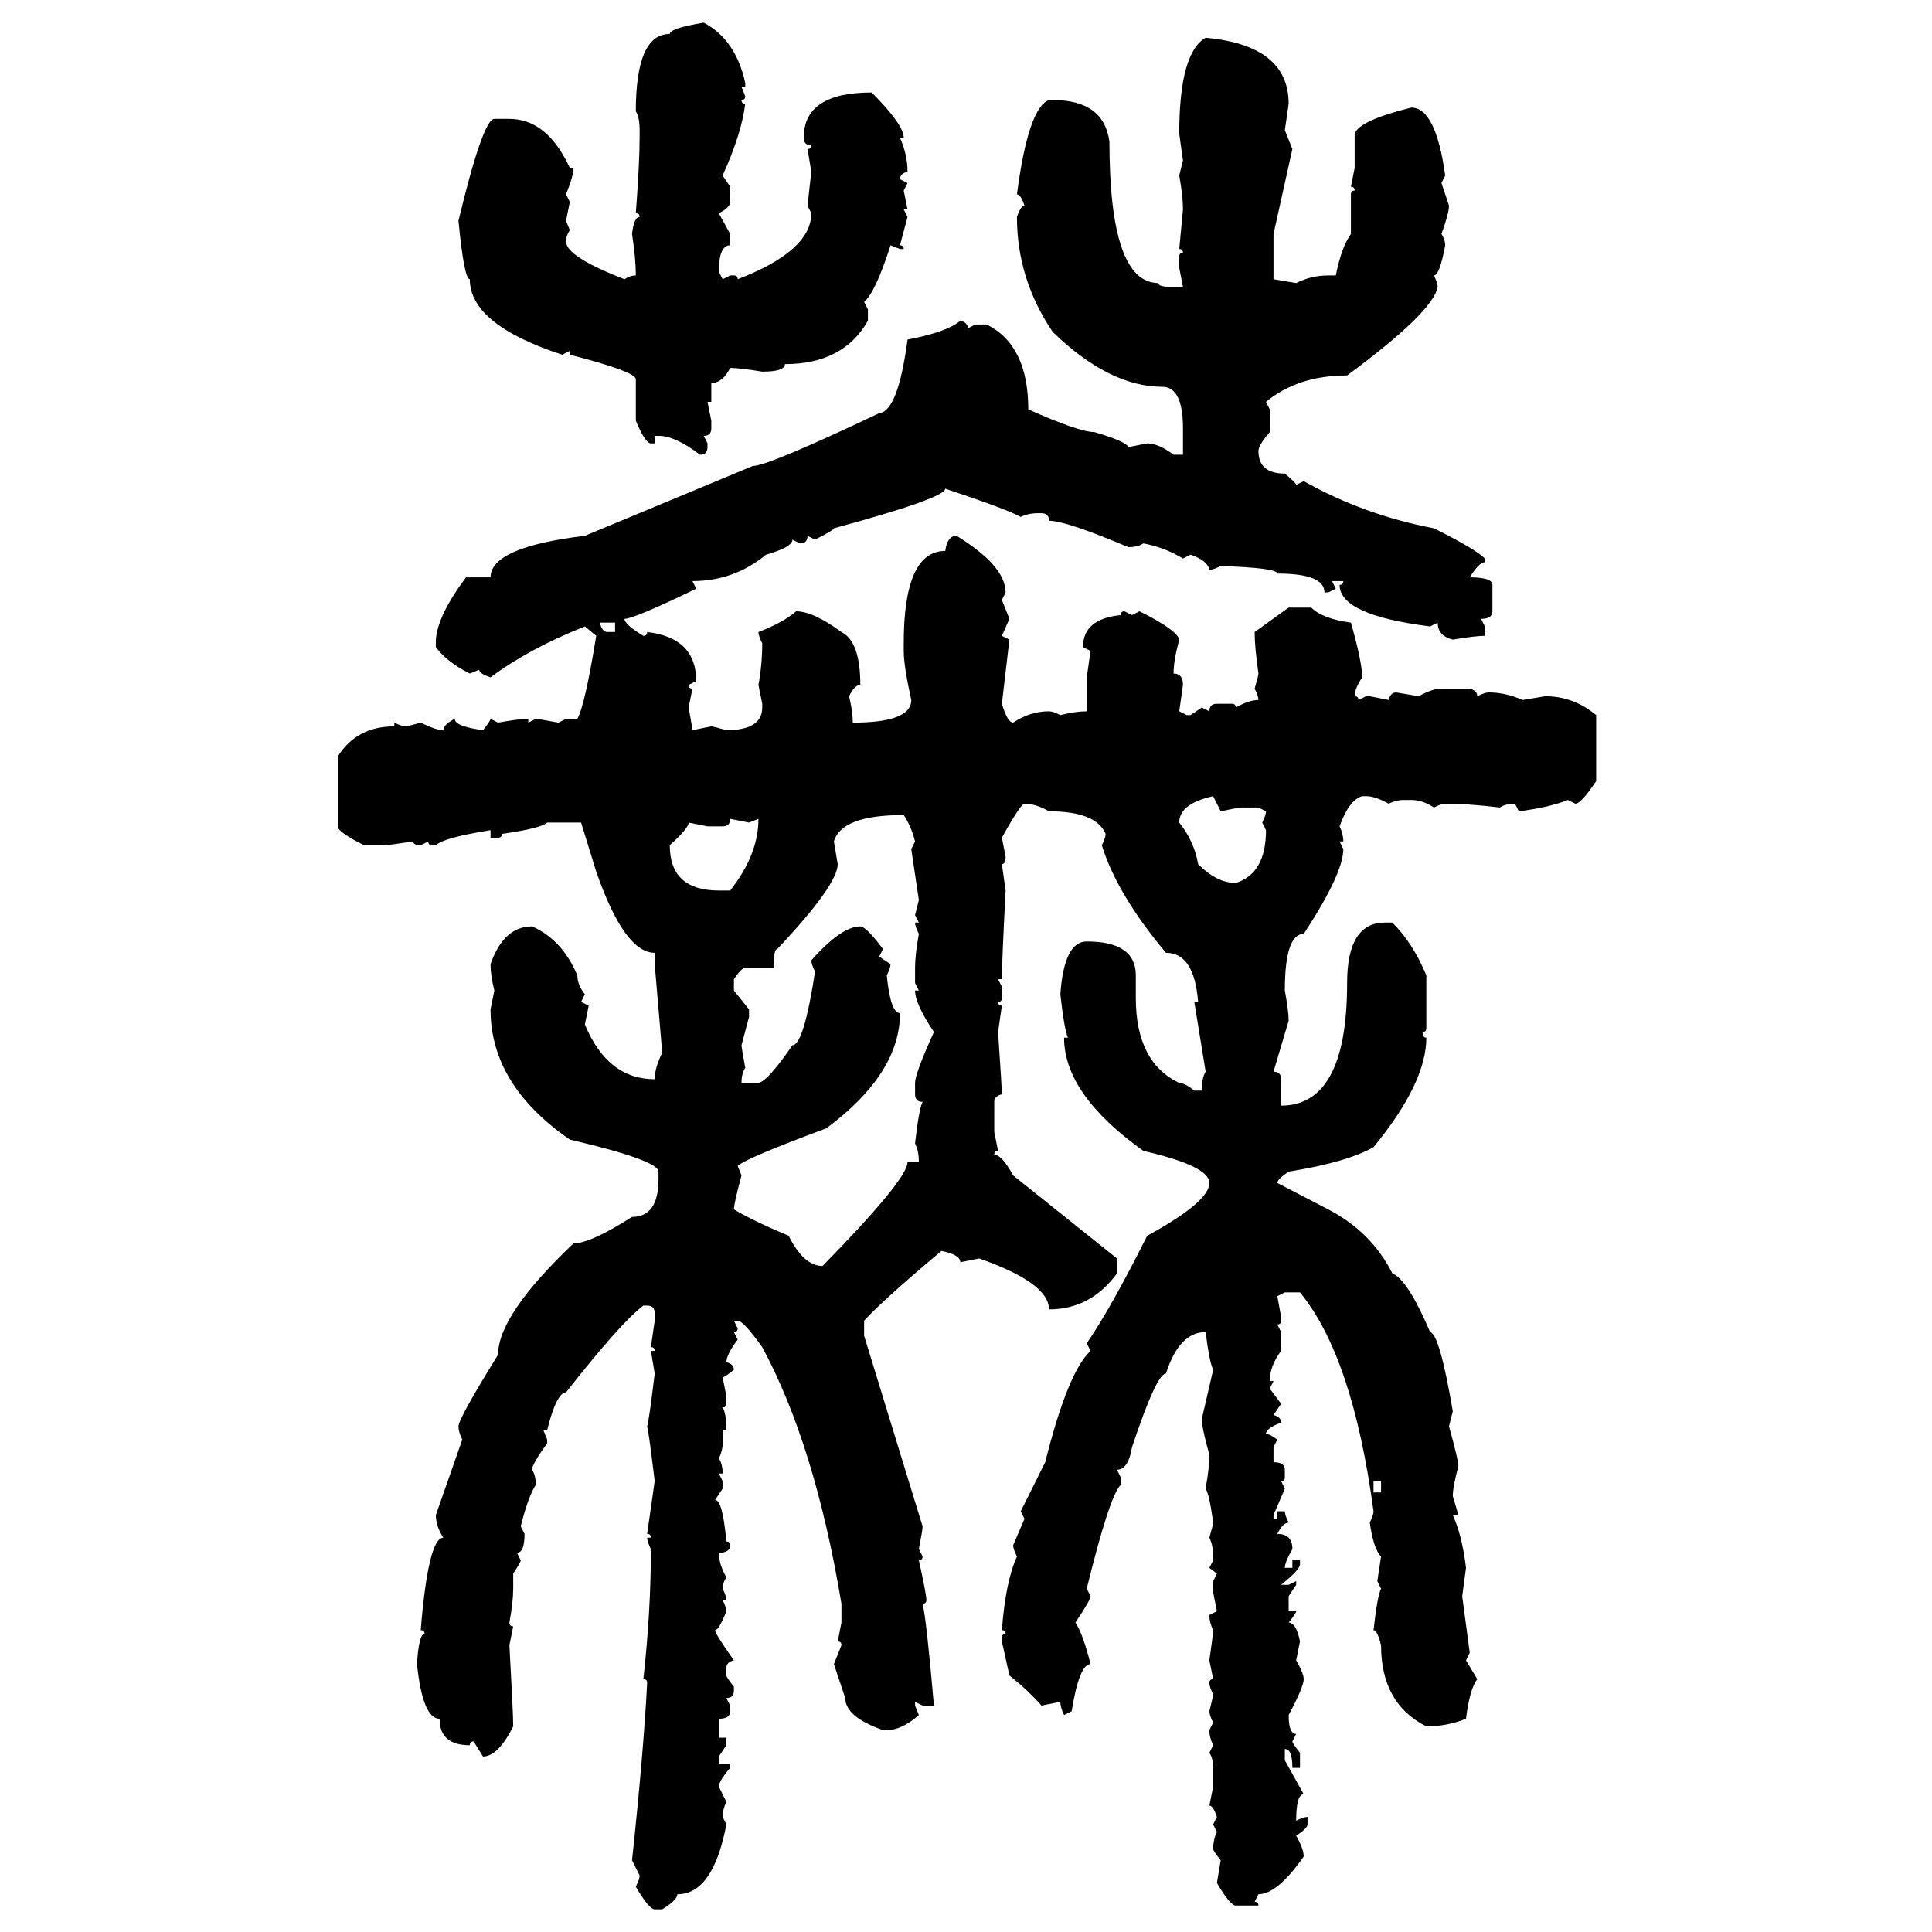<svg xmlns="http://www.w3.org/2000/svg" xmlns:xlink="http://www.w3.org/1999/xlink" width="300" height="300"><path d="M109.28 3.52L109.28 3.52Q114.26 6.15 115.72 12.89L115.72 12.89L115.72 13.48L115.14 13.48L115.72 14.94Q115.72 15.53 115.14 15.53L115.14 15.53Q115.14 16.11 115.72 16.11L115.72 16.11Q115.14 20.80 112.21 27.25L112.21 27.25L113.38 29.00L113.38 31.35Q113.38 32.23 111.62 33.11L111.62 33.11L113.38 36.33L113.38 38.09Q111.62 38.09 111.62 42.19L111.62 42.19L112.21 43.36L113.38 42.77L113.96 42.77Q114.55 42.77 114.55 43.36L114.55 43.36Q125.98 38.96 125.98 33.11L125.98 33.11L125.39 31.93L125.98 26.66L125.39 23.14Q125.98 23.14 125.98 22.56L125.98 22.56Q124.80 22.56 124.80 21.39L124.80 21.39Q124.80 14.36 135.35 14.36L135.35 14.36Q140.33 19.34 140.33 21.39L140.33 21.39L139.75 21.39Q140.92 24.02 140.92 26.66L140.92 26.66Q139.75 26.95 139.75 27.83L139.75 27.83L140.92 28.42L140.33 29.59L140.92 32.52L140.33 32.52L140.92 33.69L139.75 38.09Q140.33 38.09 140.33 38.67L140.33 38.67L139.75 38.67L138.28 38.09Q135.94 45.41 134.18 46.88L134.18 46.88L134.77 48.05L134.77 49.80Q130.96 56.54 121.88 56.54L121.88 56.54Q121.88 57.71 118.36 57.71L118.36 57.71Q114.84 57.13 113.38 57.13L113.38 57.13Q112.21 59.47 110.45 59.47L110.45 59.47L110.45 62.40L109.86 62.40L110.45 65.33L110.45 66.50Q110.45 67.68 109.28 67.68L109.28 67.68L109.86 68.85L109.86 69.43Q109.86 70.61 108.69 70.61L108.69 70.61Q104.88 67.68 102.25 67.68L102.25 67.68L101.66 67.68L101.66 68.85L101.07 68.85Q100.20 68.85 98.73 65.33L98.73 65.33L98.73 58.89Q98.73 57.71 88.48 55.08L88.48 55.08L88.48 54.49L87.30 55.08Q72.95 50.39 72.95 43.36L72.95 43.36Q72.07 43.36 71.19 34.28L71.19 34.28Q75 18.46 76.76 18.46L76.76 18.46L79.10 18.46Q84.96 18.46 88.48 26.07L88.48 26.07L89.06 26.07Q89.06 27.25 87.89 30.18L87.89 30.18L88.48 31.35L87.89 34.28L88.48 35.74Q87.89 36.62 87.89 37.50L87.89 37.50Q87.89 39.84 96.97 43.36L96.97 43.36Q97.85 42.77 98.73 42.77L98.73 42.77Q98.73 40.14 98.14 36.33L98.14 36.33Q98.44 33.69 99.32 33.69L99.32 33.69Q99.32 33.11 98.73 33.11L98.73 33.11Q99.32 25.20 99.32 21.39L99.32 21.39L99.32 20.21Q99.32 18.16 98.73 17.29L98.73 17.29Q98.73 5.27 104.00 5.27L104.00 5.27Q104.00 4.39 109.28 3.52ZM187.21 5.86L187.21 5.86Q200.10 7.03 200.10 16.11L200.10 16.11L199.51 20.21L200.68 23.14L197.75 36.33L197.75 43.36L201.27 43.95Q203.61 42.77 206.25 42.77L206.25 42.77L207.42 42.77Q208.30 38.38 209.77 36.33L209.77 36.33L209.77 30.18Q209.77 29.59 210.35 29.59L210.35 29.59Q210.35 29.00 209.77 29.00L209.77 29.00L210.35 26.07L210.35 20.80Q210.94 18.75 219.14 16.70L219.14 16.70Q222.95 16.70 224.41 27.25L224.41 27.25L223.83 28.42L225 31.93Q225 33.11 223.83 36.33L223.83 36.33Q224.41 37.21 224.41 38.09L224.41 38.09Q223.54 42.77 222.66 42.77L222.66 42.77Q223.24 43.95 223.24 44.53L223.24 44.53Q222.66 48.34 209.18 58.30L209.18 58.30Q201.56 58.30 196.58 62.40L196.58 62.40L197.17 63.57L197.17 67.09Q195.41 69.14 195.41 70.02L195.41 70.02Q195.41 73.54 199.51 73.54L199.51 73.54Q201.27 75 201.27 75.29L201.27 75.29L202.44 74.71Q211.82 79.98 222.66 82.03L222.66 82.03Q229.10 85.25 230.57 86.72L230.57 86.72L230.57 87.30Q229.69 87.30 228.22 89.65L228.22 89.65Q231.74 89.65 231.74 90.82L231.74 90.82L231.74 94.92Q231.74 96.09 229.98 96.09L229.98 96.09L230.57 97.27L230.57 98.73Q229.10 98.73 225.59 99.32L225.59 99.32Q223.24 98.73 223.24 96.68L223.24 96.68L222.07 97.27Q208.01 95.51 208.01 90.82L208.01 90.82Q208.59 90.82 208.59 90.23L208.59 90.23L206.84 90.23L207.42 91.41L206.25 91.99L205.66 91.99Q205.66 89.06 198.34 89.06L198.34 89.06Q198.34 88.18 189.55 87.89L189.55 87.89Q188.38 88.48 187.79 88.48L187.79 88.48Q187.50 87.01 184.86 86.13L184.86 86.13L183.69 86.72Q180.76 84.96 177.54 84.38L177.54 84.38Q176.66 84.96 175.20 84.96L175.20 84.96Q165.53 80.86 162.89 80.86L162.89 80.86Q162.89 79.69 161.72 79.69L161.72 79.69L161.13 79.69Q159.67 79.69 158.50 80.27L158.50 80.27Q156.45 79.10 146.78 75.88L146.78 75.88Q146.78 77.34 129.49 82.03L129.49 82.03Q129.49 82.32 126.56 83.79L126.56 83.79L125.39 83.20Q125.39 84.38 124.22 84.38L124.22 84.38L123.05 83.79Q123.05 84.96 118.95 86.13L118.95 86.13Q113.96 90.23 107.52 90.23L107.52 90.23L108.11 91.41Q98.44 96.09 96.97 96.09L96.97 96.09Q96.97 96.97 99.90 98.73L99.90 98.73Q100.49 98.73 100.49 98.14L100.49 98.14Q108.11 99.02 108.11 105.76L108.11 105.76L106.93 106.35Q106.93 106.93 107.52 106.93L107.52 106.93L106.93 109.86Q107.52 113.09 107.52 113.38L107.52 113.38L110.45 112.79Q110.74 112.79 112.79 113.38L112.79 113.38Q118.36 113.38 118.36 109.86L118.36 109.86L118.36 109.28L117.77 106.35Q118.36 103.13 118.36 99.90L118.36 99.90Q117.77 98.73 117.77 98.14L117.77 98.14Q121.58 96.68 123.63 94.92L123.63 94.92Q126.27 94.92 130.66 98.14L130.66 98.14Q133.59 99.61 133.59 106.35L133.59 106.35Q132.71 106.35 131.84 108.11L131.84 108.11Q132.42 110.45 132.42 112.21L132.42 112.21Q141.50 112.21 141.50 108.69L141.50 108.69Q140.33 103.42 140.33 101.07L140.33 101.07L140.33 99.90Q140.33 85.55 146.78 85.55L146.78 85.55Q147.07 83.20 148.54 83.20L148.54 83.20Q156.15 87.89 156.15 91.99L156.15 91.99L155.57 93.16L156.74 96.09L155.57 98.73L156.74 99.32L155.57 109.28Q156.45 112.21 157.32 112.21L157.32 112.21Q159.96 110.45 162.89 110.45L162.89 110.45Q163.48 110.45 164.65 111.04L164.65 111.04Q166.99 110.45 168.75 110.45L168.75 110.45L168.75 105.18L169.34 101.07L168.16 100.49Q168.16 96.09 174.02 95.51L174.02 95.51Q174.02 94.92 174.61 94.92L174.61 94.92L175.78 95.51L176.95 94.92Q182.81 97.85 183.11 99.32L183.11 99.32Q182.23 102.54 182.23 104.59L182.23 104.59Q183.69 104.59 183.69 106.35L183.69 106.35L183.11 110.45L184.28 111.04L184.86 111.04L186.62 109.86L187.79 110.45Q187.79 109.28 188.96 109.28L188.96 109.28L191.31 109.28Q191.89 109.28 191.89 109.86L191.89 109.86Q193.95 108.69 195.41 108.69L195.41 108.69Q195.41 108.11 194.82 106.93L194.82 106.93Q195.41 104.88 195.41 104.59L195.41 104.59Q194.82 100.49 194.82 98.14L194.82 98.14L200.10 94.34L203.61 94.34Q205.37 96.09 209.77 96.68L209.77 96.68Q211.52 102.83 211.52 105.18L211.52 105.18Q210.35 106.93 210.35 108.11L210.35 108.11Q210.94 108.11 210.94 108.69L210.94 108.69L212.11 108.11L212.70 108.11L215.63 108.69Q215.92 107.52 216.80 107.52L216.80 107.52L220.31 108.11Q222.36 106.93 223.83 106.93L223.83 106.93L228.22 106.93Q229.39 107.23 229.39 108.11L229.39 108.11Q230.57 107.52 231.15 107.52L231.15 107.52Q233.79 107.52 236.43 108.69L236.43 108.69L239.94 108.11Q244.34 108.11 247.85 111.04L247.85 111.04L247.85 121.29Q245.51 124.80 244.63 124.80L244.63 124.80L243.46 124.22Q240.53 125.39 235.84 125.98L235.84 125.98L235.25 124.80Q233.79 124.80 232.91 125.39L232.91 125.39Q227.93 124.80 224.41 124.80L224.41 124.80Q223.83 124.80 222.66 125.39L222.66 125.39Q220.90 124.22 219.14 124.22L219.14 124.22L217.97 124.22Q216.80 124.22 215.63 124.80L215.63 124.80Q213.57 123.63 212.11 123.63L212.11 123.63L211.52 123.63Q209.47 124.22 208.01 128.32L208.01 128.32Q208.59 129.49 208.59 130.66L208.59 130.66L208.01 130.66L208.59 131.84Q208.59 135.64 202.44 145.02L202.44 145.02Q199.51 145.02 199.51 153.81L199.51 153.81Q200.10 157.03 200.10 158.50L200.10 158.50L197.75 166.41Q198.93 166.41 198.93 167.58L198.93 167.58L198.93 171.68Q209.18 171.68 209.18 152.64L209.18 152.64Q209.18 143.26 215.04 143.26L215.04 143.26L216.21 143.26Q219.43 146.48 221.48 151.46L221.48 151.46L221.48 159.67Q221.48 160.25 220.90 160.25L220.90 160.25Q220.90 161.13 221.48 161.13L221.48 161.13Q221.48 168.16 213.28 178.13L213.28 178.13Q209.18 180.47 200.10 181.93L200.10 181.93Q198.34 183.11 198.34 183.69L198.34 183.69L206.25 187.79Q212.99 191.31 216.21 197.75L216.21 197.75Q218.55 198.63 222.07 206.84L222.07 206.84Q223.54 207.13 225.59 219.14L225.59 219.14L225 221.48Q226.46 226.76 226.46 227.64L226.46 227.64Q225.59 230.86 225.59 232.32L225.59 232.32L226.46 235.25L225.59 235.25Q227.05 238.48 227.64 243.46L227.64 243.46L227.05 247.85L228.22 256.64L227.64 257.81L229.39 260.74Q228.22 262.21 227.64 266.89L227.64 266.89Q224.71 268.07 221.48 268.07L221.48 268.07Q214.45 264.55 214.45 255.47L214.45 255.47Q213.87 253.13 213.28 253.13L213.28 253.13Q213.87 247.85 214.45 246.68L214.45 246.68L213.87 245.51L214.45 241.70Q213.28 240.53 212.70 236.43L212.70 236.43Q213.28 235.25 213.28 234.67L213.28 234.67Q210.06 210.64 201.86 200.68L201.86 200.68L199.51 200.68L198.34 201.27L198.93 204.49L198.93 205.08Q198.93 205.66 198.34 205.66L198.34 205.66L198.93 206.84L198.93 209.77Q197.17 212.11 197.17 214.45L197.17 214.45L197.75 214.45L197.17 215.63L198.93 217.97L197.75 219.73Q198.93 220.02 198.93 220.90L198.93 220.90Q196.58 221.78 196.58 222.66L196.58 222.66Q197.17 222.66 198.34 223.54L198.34 223.54L197.75 224.71L197.75 227.05Q199.51 227.05 199.51 228.22L199.51 228.22L199.51 229.39Q199.51 229.98 198.93 229.98L198.93 229.98L199.51 231.15L197.75 235.25L197.75 235.84L198.34 235.84L198.34 234.67L199.51 234.67Q199.51 235.25 200.10 236.43L200.10 236.43Q199.22 236.43 198.34 238.18L198.34 238.18Q200.68 238.18 200.68 240.53L200.68 240.53Q199.51 242.58 199.51 243.46L199.51 243.46L200.68 243.46L200.68 242.29L201.86 242.29L201.86 242.87Q201.86 243.75 198.93 246.09L198.93 246.09L200.10 246.09L201.27 245.51L201.27 246.09L200.10 247.85L200.10 250.20L201.27 250.20Q201.27 250.49 200.10 251.95L200.10 251.95Q201.27 251.95 201.86 254.88L201.86 254.88L201.27 257.81Q202.44 259.86 202.44 260.74L202.44 260.74Q202.44 261.91 200.10 266.31L200.10 266.31Q200.10 269.24 201.27 269.24L201.27 269.24L200.68 270.41Q200.68 270.70 201.86 272.17L201.86 272.17L201.86 274.51L200.68 274.51Q200.68 271.58 199.51 271.58L199.51 271.58L199.51 273.34L202.44 278.61Q201.27 278.61 201.27 282.71L201.27 282.71Q202.44 282.13 203.03 282.13L203.03 282.13L203.03 283.30Q203.03 283.89 201.27 285.06L201.27 285.06Q202.44 287.11 202.44 288.28L202.44 288.28Q198.34 294.14 195.41 294.14L195.41 294.14L194.82 295.31Q195.41 295.31 195.41 295.90L195.41 295.90L191.89 295.90Q191.02 295.90 188.96 292.38L188.96 292.38L189.55 288.87Q188.38 287.40 188.38 287.11L188.38 287.11Q188.38 285.64 188.96 284.47L188.96 284.47L188.38 283.30L188.96 282.13Q188.38 280.37 187.79 280.37L187.79 280.37L188.38 277.44L188.38 274.51Q188.38 273.05 187.79 272.17L187.79 272.17L188.38 271.00Q187.79 269.82 187.79 268.65L187.79 268.65L188.38 267.48Q187.79 266.31 187.79 265.72L187.79 265.72Q188.38 263.38 188.38 263.09L188.38 263.09Q187.79 261.91 187.79 261.33L187.79 261.33Q187.79 260.74 188.38 260.74L188.38 260.74L187.79 257.81Q188.38 253.71 188.38 253.13L188.38 253.13Q187.79 251.95 187.79 250.78L187.79 250.78L188.96 250.20L188.38 247.27L188.38 245.51L188.96 244.34L187.79 243.46L188.38 242.29L188.38 241.70Q188.38 239.94 187.79 238.77L187.79 238.77Q188.38 236.72 188.38 236.43L188.38 236.43Q187.79 232.03 187.21 231.15L187.21 231.15Q187.79 227.93 187.79 225.88L187.79 225.88Q186.62 221.78 186.62 220.31L186.62 220.31L188.38 212.70Q187.79 211.52 187.21 206.84L187.21 206.84Q183.11 206.84 181.05 213.28L181.05 213.28Q179.59 213.28 175.78 224.71L175.78 224.71Q175.20 228.22 173.44 228.22L173.44 228.22L174.02 229.39L174.02 230.57Q172.27 232.32 168.75 246.68L168.75 246.68L169.34 247.85Q169.34 248.44 166.99 251.95L166.99 251.95Q168.16 253.71 169.34 258.40L169.34 258.40Q167.58 258.40 166.41 265.72L166.41 265.72L165.23 266.31Q164.65 265.14 164.65 264.26L164.65 264.26L161.72 264.84Q159.67 262.50 156.74 260.16L156.74 260.16L155.57 254.88L155.57 254.30Q155.57 253.71 156.15 253.71L156.15 253.71Q156.15 253.13 155.57 253.13L155.57 253.13Q156.15 245.51 157.91 241.70L157.91 241.70Q157.32 240.53 157.32 239.94L157.32 239.94L159.08 235.84L158.50 234.67L162.30 227.05Q165.82 212.99 169.34 209.77L169.34 209.77L168.75 208.59Q172.56 203.03 178.13 191.89L178.13 191.89Q187.79 186.62 187.79 183.69L187.79 183.69Q187.79 181.05 177.54 178.71L177.54 178.71Q165.23 169.92 165.23 161.13L165.23 161.13L165.82 161.13Q165.23 159.67 164.65 154.39L164.65 154.39Q165.23 146.19 168.75 146.19L168.75 146.19Q176.37 146.19 176.37 151.46L176.37 151.46L176.37 154.98Q176.37 164.94 183.11 168.16L183.11 168.16Q183.98 168.16 185.45 169.34L185.45 169.34L186.62 169.34Q186.62 167.29 187.21 166.41L187.21 166.41L185.45 155.57L186.04 155.57Q185.45 147.95 181.05 147.95L181.05 147.95Q173.44 138.87 171.09 131.25L171.09 131.25Q171.68 130.08 171.68 129.49L171.68 129.49Q170.21 125.98 162.89 125.98L162.89 125.98Q160.84 124.80 159.08 124.80L159.08 124.80Q158.50 124.80 155.57 130.08L155.57 130.08L156.15 133.01Q156.15 134.18 155.57 134.18L155.57 134.18L156.15 138.28Q155.57 149.41 155.57 152.05L155.57 152.05L154.98 152.05L155.57 153.22L155.57 154.98Q155.57 155.57 154.98 155.57L154.98 155.57Q154.98 156.15 155.57 156.15L155.57 156.15L154.98 160.25Q155.57 169.04 155.57 169.92L155.57 169.92Q154.39 170.21 154.39 171.09L154.39 171.09L154.39 175.78L154.98 178.71Q154.39 178.71 154.39 179.30L154.39 179.30Q155.57 179.30 157.32 182.52L157.32 182.52L173.44 195.41L173.44 197.75Q169.34 203.32 162.89 203.32L162.89 203.32Q162.89 199.22 152.05 195.41L152.05 195.41L149.12 196.00Q149.12 194.82 146.19 194.24L146.19 194.24Q137.11 201.86 134.18 205.08L134.18 205.08L134.18 207.42L143.26 237.01Q143.26 237.60 142.68 240.53L142.68 240.53L143.26 241.70Q143.26 242.29 142.68 242.29L142.68 242.29Q143.85 247.56 143.85 248.44L143.85 248.44Q143.85 249.02 143.26 249.02L143.26 249.02Q143.85 251.37 145.02 264.84L145.02 264.84L143.26 264.84L142.09 264.26L142.09 264.84L142.68 266.31Q140.04 268.65 137.70 268.65L137.70 268.65L137.11 268.65Q131.25 266.60 131.25 263.67L131.25 263.67L129.49 258.40L130.66 255.47Q130.66 254.88 130.08 254.88L130.08 254.88L130.66 251.95L130.66 249.02Q126.56 224.41 118.36 209.18L118.36 209.18Q115.43 205.08 114.55 205.08L114.55 205.08L113.96 205.08L114.55 206.25Q114.55 206.84 113.96 206.84L113.96 206.84L114.55 208.01Q112.79 210.35 112.79 211.52L112.79 211.52Q113.96 211.82 113.96 212.70L113.96 212.70Q112.50 213.87 112.21 213.87L112.21 213.87L112.79 216.80L112.79 217.97Q112.79 218.55 112.21 218.55L112.21 218.55Q112.79 219.43 112.79 222.07L112.79 222.07L112.21 222.07L112.21 224.12Q112.21 225.29 111.62 226.46L111.62 226.46Q112.21 227.34 112.21 228.81L112.21 228.81L111.62 228.81L112.21 229.98L112.21 231.15L111.04 232.91Q112.21 232.91 112.79 239.36L112.79 239.36Q113.38 239.36 113.38 239.94L113.38 239.94Q113.38 241.11 111.62 241.11L111.62 241.11Q111.62 242.87 112.79 244.92L112.79 244.92Q112.21 245.80 112.21 246.68L112.21 246.68Q112.79 247.85 112.79 248.44L112.79 248.44L112.21 248.44Q112.79 249.61 112.79 250.20L112.79 250.20Q111.62 253.13 111.04 253.13L111.04 253.13Q111.04 253.71 113.96 257.81L113.96 257.81Q112.79 258.11 112.79 258.98L112.79 258.98L112.79 260.16Q112.79 260.45 113.96 261.91L113.96 261.91L113.96 262.50Q113.96 263.67 112.79 263.67L112.79 263.67L113.38 264.84L113.38 265.72Q113.38 266.89 111.62 266.89L111.62 266.89L111.62 269.82L112.79 269.82L112.79 271.00L111.62 272.75L111.62 273.93L113.38 273.93L113.38 274.51Q111.62 276.56 111.62 277.44L111.62 277.44L112.79 279.79Q112.21 280.96 112.21 282.13L112.21 282.13L112.79 283.30Q110.74 294.14 105.18 294.14L105.18 294.14Q105.18 295.02 102.83 296.48L102.83 296.48L101.66 296.48Q100.78 296.48 98.73 292.97L98.73 292.97Q99.32 291.80 99.32 291.21L99.32 291.21L98.14 288.87Q99.90 272.46 100.49 261.33L100.49 261.33Q100.49 260.74 99.90 260.74L99.90 260.74Q101.07 250.20 101.07 240.53L101.07 240.53Q100.49 239.36 100.49 238.77L100.49 238.77L101.07 238.77Q101.07 238.18 100.49 238.18L100.49 238.18L101.66 229.98Q100.78 222.66 100.49 221.48L100.49 221.48Q100.78 220.61 101.66 213.28L101.66 213.28L101.07 209.77L101.66 209.77Q101.66 209.18 101.07 209.18L101.07 209.18L101.66 205.08L101.66 203.91Q101.66 202.73 100.49 202.73L100.49 202.73L99.90 202.73Q96.39 205.37 87.89 216.21L87.89 216.21Q86.43 216.21 84.96 222.07L84.96 222.07L84.38 222.07L84.96 223.54L84.96 224.12Q82.62 227.34 82.62 228.22L82.62 228.22Q83.20 229.10 83.20 230.57L83.20 230.57Q82.03 232.32 80.86 237.01L80.86 237.01L81.45 238.18Q81.45 241.11 80.27 241.11L80.27 241.11L80.86 242.29Q80.86 242.58 79.69 244.34L79.69 244.34L79.69 246.68Q79.69 248.73 79.10 251.95L79.10 251.95Q79.10 252.54 79.69 252.54L79.69 252.54L79.10 255.47Q79.69 266.02 79.69 268.07L79.69 268.07Q77.34 272.75 75 272.75L75 272.75L73.54 270.41Q72.95 270.41 72.95 271.00L72.95 271.00Q68.26 271.00 68.26 266.89L68.26 266.89Q65.63 266.89 64.75 258.40L64.75 258.40Q65.04 253.71 65.92 253.71L65.92 253.71Q65.92 253.13 65.33 253.13L65.33 253.13Q66.50 238.77 68.85 238.77L68.85 238.77Q67.68 237.01 67.68 235.25L67.68 235.25L71.78 223.54Q71.19 222.36 71.19 221.48L71.19 221.48Q71.19 220.31 77.34 210.35L77.34 210.35Q77.34 204.20 89.06 193.07L89.06 193.07Q91.70 193.07 98.14 188.96L98.14 188.96Q102.25 188.96 102.25 183.11L102.25 183.11L102.25 181.93Q102.25 180.18 88.48 176.95L88.48 176.95Q76.17 168.46 76.17 156.74L76.17 156.74L76.76 153.81Q76.17 151.46 76.17 149.71L76.17 149.71Q78.22 143.85 82.62 143.85L82.62 143.85Q87.30 145.90 89.65 151.46L89.65 151.46Q89.65 152.93 90.82 154.39L90.82 154.39L90.23 155.57L91.41 156.15L90.82 159.08Q94.34 167.58 101.66 167.58L101.66 167.58Q101.66 165.82 102.83 163.48L102.83 163.48L101.66 149.71L101.66 147.95Q96.97 147.95 92.58 135.35L92.58 135.35L90.23 127.73L84.96 127.73Q84.08 128.61 77.93 129.49L77.93 129.49Q77.93 130.08 77.34 130.08L77.34 130.08L76.17 130.08L76.17 128.91Q68.85 130.08 67.68 131.25L67.68 131.25L67.09 131.25Q66.50 131.25 66.50 130.66L66.50 130.66L65.33 131.25Q64.16 131.25 64.16 130.66L64.16 130.66L60.06 131.25L56.54 131.25Q52.44 129.20 52.44 128.32L52.44 128.32L52.44 117.48Q55.37 112.79 61.23 112.79L61.23 112.79L61.23 112.21Q62.40 112.79 62.99 112.79L62.99 112.79Q63.28 112.79 65.33 112.21L65.33 112.21Q67.68 113.38 68.85 113.38L68.85 113.38Q68.85 112.50 70.61 111.62L70.61 111.62Q70.61 112.79 75 113.38L75 113.38Q76.17 111.91 76.17 111.62L76.17 111.62L77.34 112.21Q80.57 111.62 82.03 111.62L82.03 111.62L82.03 112.21L83.20 111.62Q83.50 111.62 86.72 112.21L86.72 112.21L87.89 111.62L89.65 111.62Q90.82 109.57 92.58 98.73L92.58 98.73L90.82 97.27Q82.03 100.78 76.17 105.18L76.17 105.18Q74.41 104.59 74.41 104.00L74.41 104.00L72.95 104.59Q69.43 102.83 67.68 100.49L67.68 100.49L67.68 99.32Q67.97 95.51 72.36 89.65L72.36 89.65L76.17 89.65Q76.17 84.96 90.82 83.20L90.82 83.20L116.89 72.36Q119.24 72.36 136.52 64.16L136.52 64.16Q139.45 63.87 140.92 52.73L140.92 52.73Q147.07 51.56 149.12 49.80L149.12 49.80Q150.29 50.10 150.29 50.98L150.29 50.98L151.46 50.39L153.22 50.39Q159.67 53.61 159.67 63.57L159.67 63.57Q167.58 67.09 169.92 67.09L169.92 67.09Q174.90 68.55 175.20 69.43L175.20 69.43L178.13 68.85Q179.88 68.85 182.23 70.61L182.23 70.61L183.69 70.61L183.69 66.50Q183.69 60.06 180.47 60.06L180.47 60.06Q172.27 60.06 163.48 51.56L163.48 51.56Q157.91 43.36 157.91 33.69L157.91 33.69Q158.50 31.93 159.08 31.93L159.08 31.93Q158.50 30.18 157.91 30.18L157.91 30.18Q159.67 16.70 162.89 15.53L162.89 15.53L163.48 15.53Q171.39 15.53 172.27 21.97L172.27 21.97Q172.27 43.95 179.88 43.95L179.88 43.95Q179.88 44.53 181.64 44.53L181.64 44.53L183.69 44.53L183.11 41.60L183.11 39.84Q183.11 39.26 183.69 39.26L183.69 39.26Q183.69 38.67 183.11 38.67L183.11 38.67L183.69 32.52Q183.69 30.47 183.11 27.25L183.11 27.25L183.69 24.90L183.11 20.80Q183.11 8.20 187.21 5.86ZM95.51 96.68L93.16 96.68Q93.46 98.14 94.34 98.14L94.34 98.14L95.51 98.14L95.51 96.68ZM183.11 127.73L183.11 127.73Q185.45 130.66 186.04 134.18L186.04 134.18Q188.96 137.11 191.89 137.11L191.89 137.11Q196.58 135.64 196.58 128.91L196.58 128.91L196.00 127.73Q196.58 126.56 196.58 125.98L196.58 125.98L195.41 125.39L192.48 125.39L189.55 125.98L188.38 123.63Q183.11 124.80 183.11 127.73ZM129.49 130.66L129.49 130.66L130.08 134.18Q130.08 137.40 120.70 147.36L120.70 147.36Q120.12 147.36 120.12 150.29L120.12 150.29L115.72 150.29Q115.14 150.29 113.96 152.05L113.96 152.05L113.96 153.81L116.31 156.74L116.31 157.91L115.14 162.30Q115.14 162.60 115.72 165.82L115.72 165.82Q115.14 166.70 115.14 168.16L115.14 168.16L117.77 168.16Q119.24 167.87 123.05 162.30L123.05 162.30Q124.80 162.30 126.56 150.88L126.56 150.88Q125.98 149.71 125.98 149.12L125.98 149.12Q130.66 143.85 133.59 143.85L133.59 143.85Q134.47 143.85 137.11 147.36L137.11 147.36L136.52 148.54L138.28 149.71Q138.28 150.29 137.70 151.46L137.70 151.46Q138.28 157.32 139.75 157.32L139.75 157.32Q139.75 166.70 128.32 175.20L128.32 175.20Q115.72 179.88 114.55 181.05L114.55 181.05L115.14 182.52Q113.96 186.91 113.96 187.79L113.96 187.79Q116.89 189.55 122.46 191.89L122.46 191.89Q124.80 196.58 127.73 196.58L127.73 196.58Q140.92 183.11 140.92 180.47L140.92 180.47L142.68 180.47Q142.68 178.71 142.09 177.54L142.09 177.54Q142.68 172.27 143.26 171.09L143.26 171.09Q142.09 171.09 142.09 169.92L142.09 169.92L142.09 168.16Q142.09 166.70 145.02 160.25L145.02 160.25Q142.09 155.86 142.09 153.81L142.09 153.81L142.68 153.81L142.09 152.64L142.09 150.29Q142.09 148.24 142.68 145.02L142.68 145.02Q142.09 143.85 142.09 143.26L142.09 143.26L142.68 143.26L142.09 142.09L142.68 139.75L141.50 131.84L142.09 130.66Q141.50 128.32 140.33 126.56L140.33 126.56Q130.66 126.56 129.49 130.66ZM116.31 127.73L113.38 127.15Q113.38 128.32 112.21 128.32L112.21 128.32L109.86 128.32L106.93 127.73Q106.93 128.61 104.00 131.25L104.00 131.25Q104.00 138.28 111.62 138.28L111.62 138.28L113.38 138.28Q117.77 132.71 117.77 127.15L117.77 127.15L116.31 127.73ZM214.45 229.98L213.28 229.98L213.28 231.74L214.45 231.74L214.45 229.98Z"/></svg>
